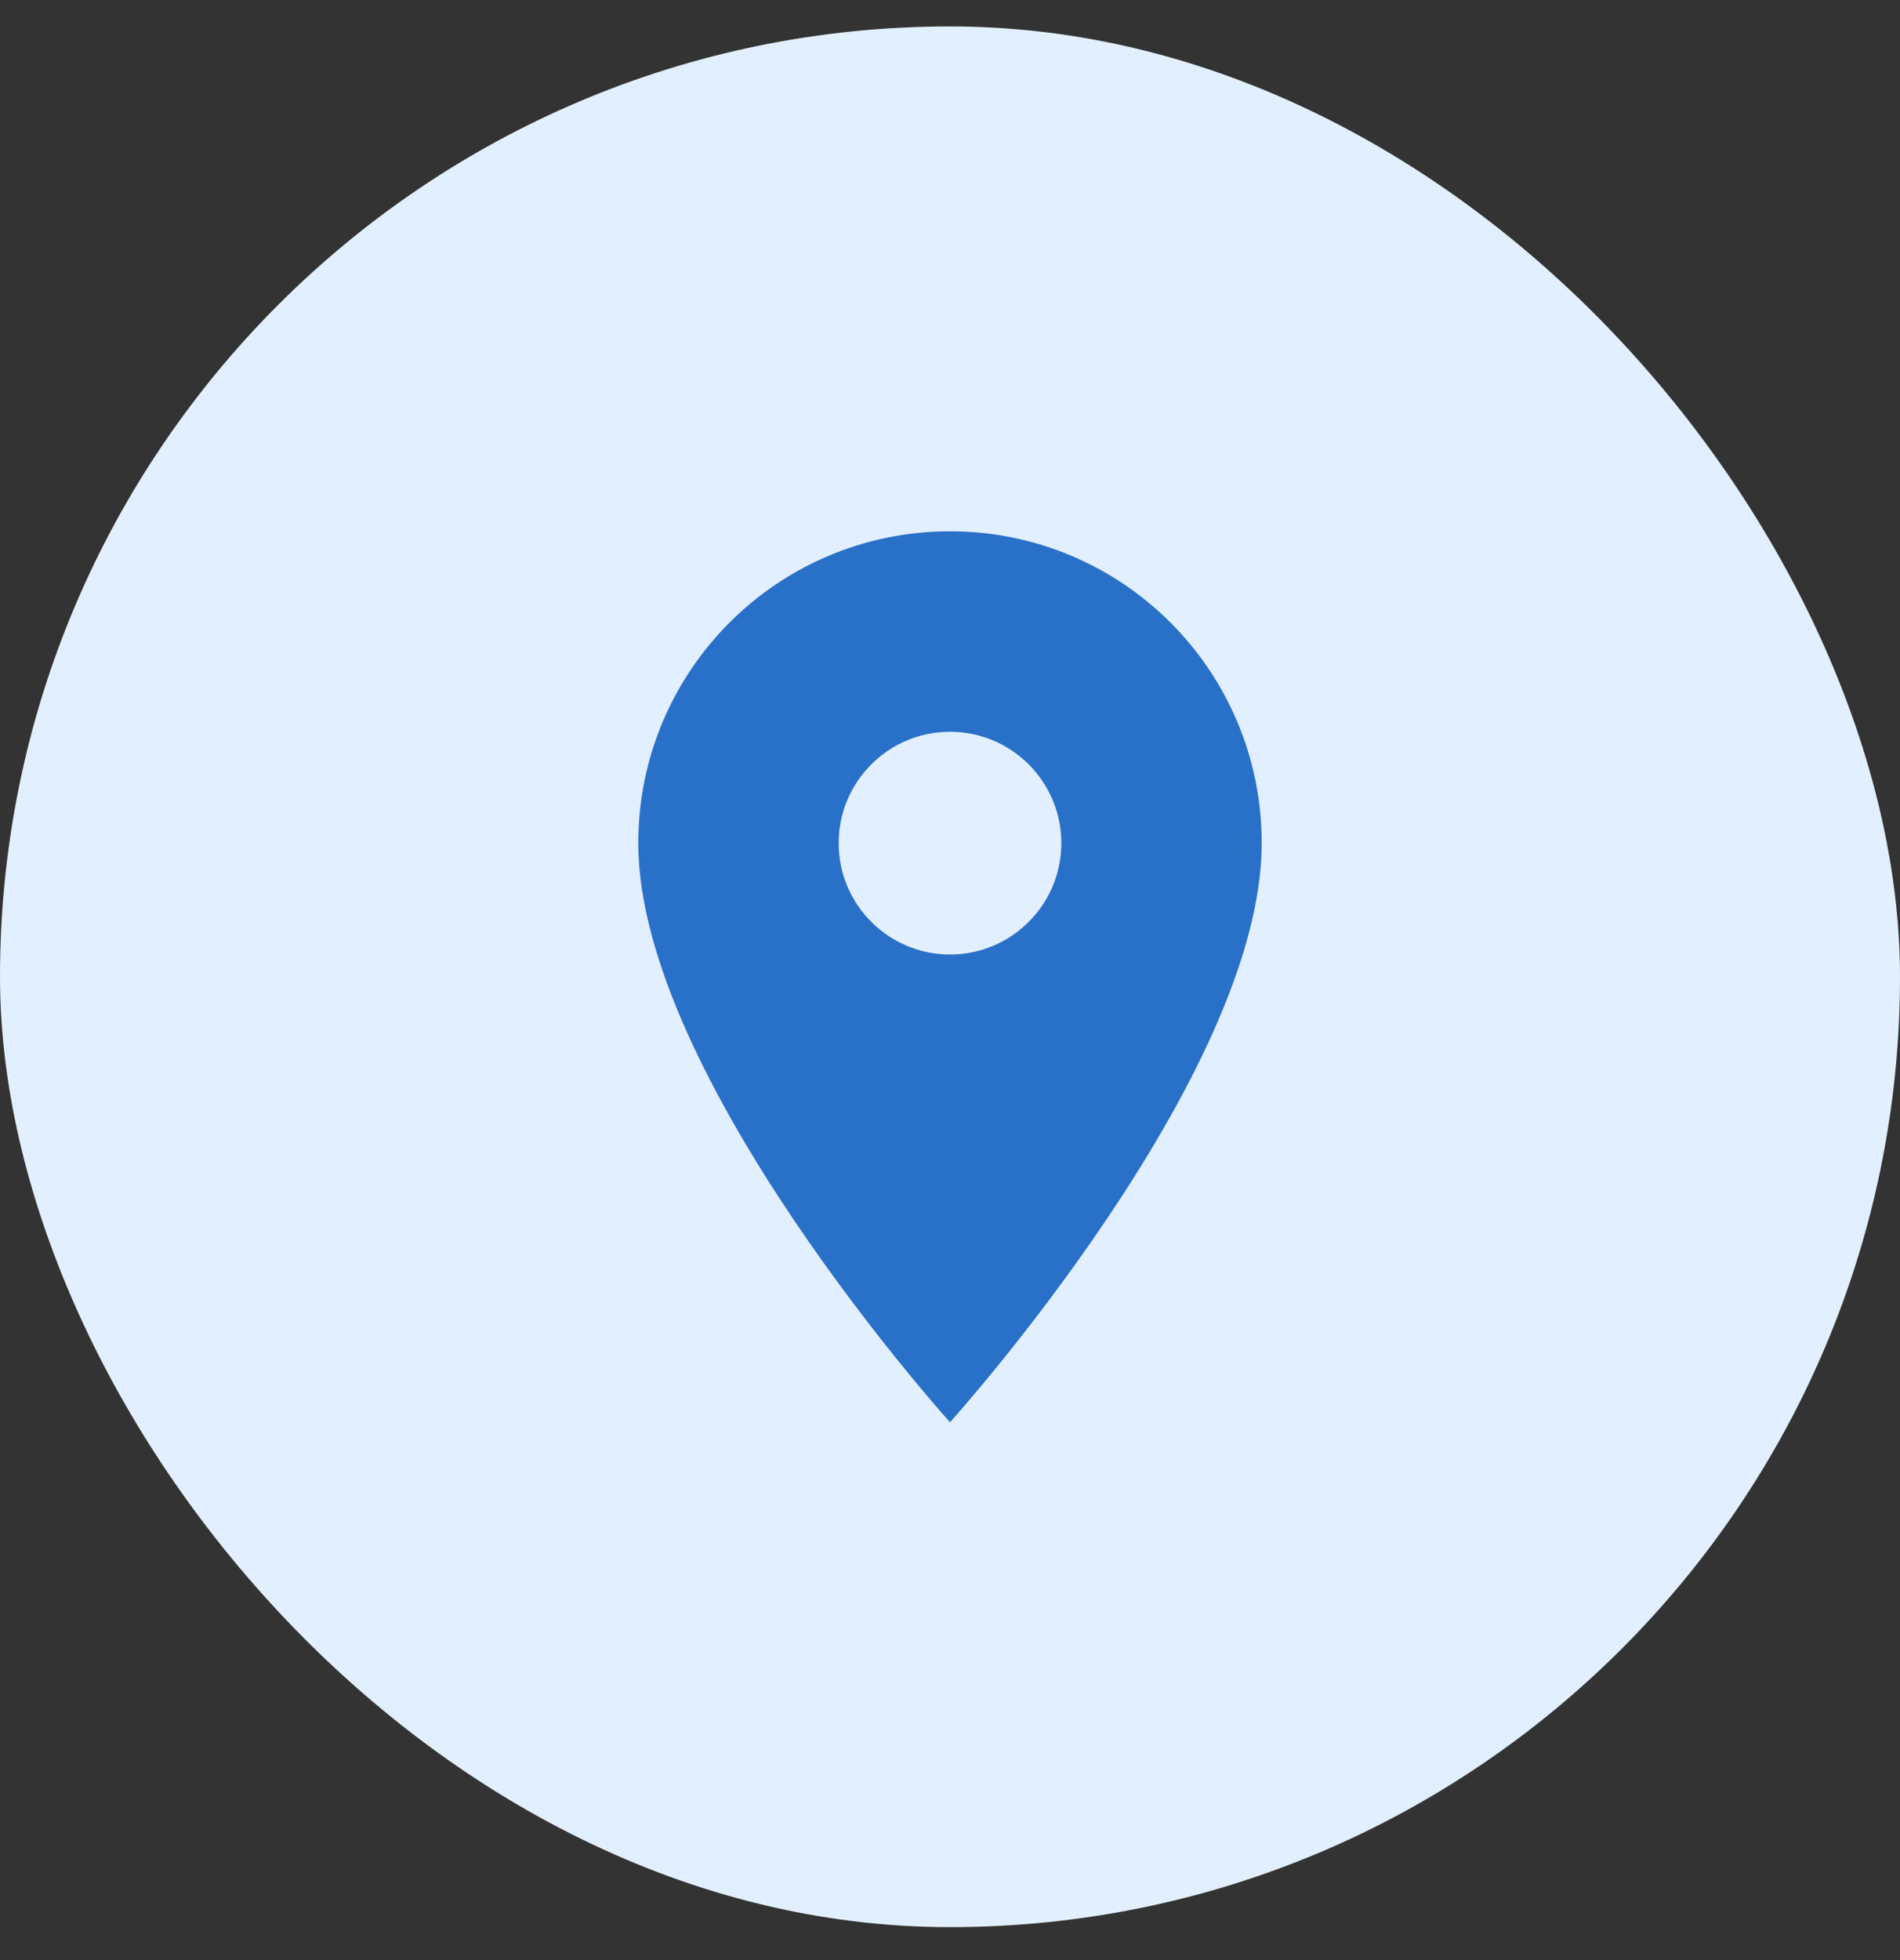 <?xml version="1.0" encoding="UTF-8"?> <svg xmlns="http://www.w3.org/2000/svg" width="32" height="33" viewBox="0 0 32 33" fill="none"><rect x="0" y="0" width="32" height="33" fill="#333333" stroke="none"/><g clip-path="url(#clip0_102_1075)"><rect y="0.445" width="32" height="32" rx="16" fill="#E2EFFF"></rect><path d="M16 8.945C13.098 8.945 10.75 11.293 10.75 14.195C10.75 18.133 16 23.945 16 23.945C16 23.945 21.25 18.133 21.25 14.195C21.25 11.293 18.902 8.945 16 8.945ZM16 16.07C14.965 16.07 14.125 15.23 14.125 14.195C14.125 13.16 14.965 12.32 16 12.32C17.035 12.32 17.875 13.16 17.875 14.195C17.875 15.23 17.035 16.07 16 16.07Z" fill="#2970C8"></path></g><defs><clipPath id="clip0_102_1075"><rect width="32" height="32" fill="white" transform="translate(0 0.445)"></rect></clipPath></defs></svg> 